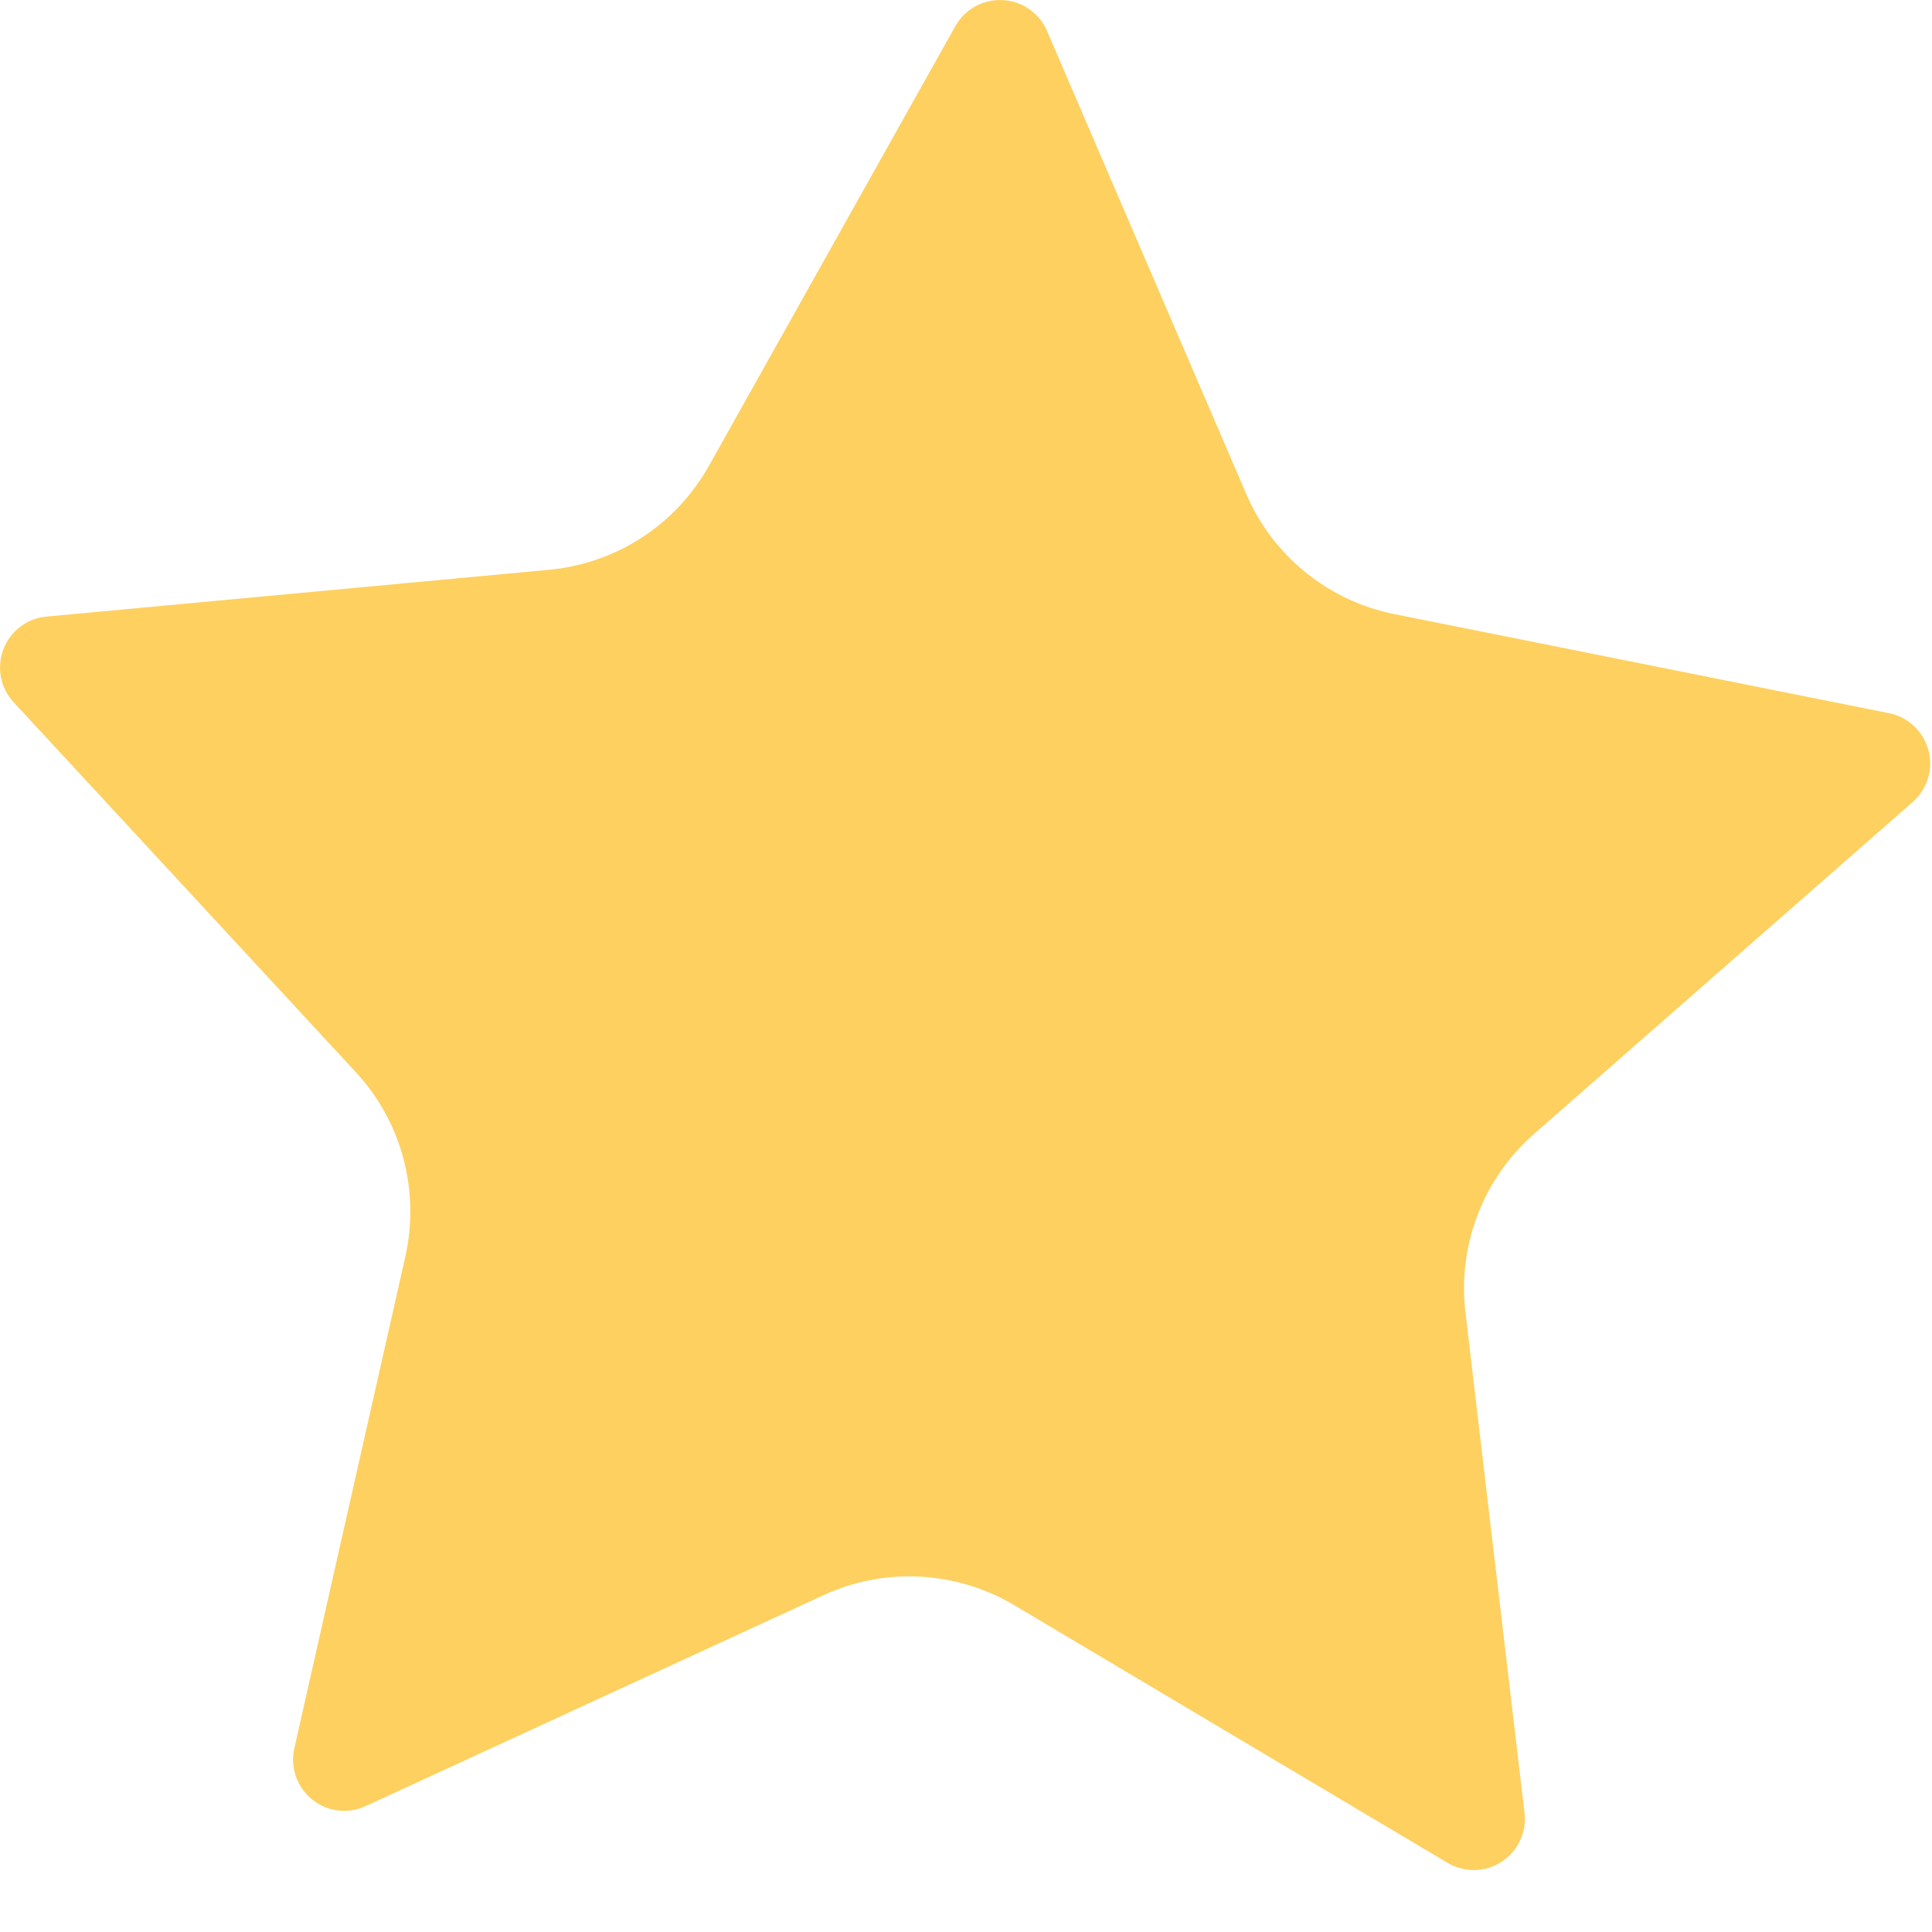 <svg width="14" height="14" viewBox="0 0 14 14" fill="none" xmlns="http://www.w3.org/2000/svg">
<path d="M6.923 0.189C6.957 0.129 7.007 0.079 7.067 0.046C7.128 0.013 7.197 -0.003 7.266 0.001C7.335 0.004 7.402 0.027 7.458 0.066C7.515 0.106 7.56 0.161 7.587 0.224L9.031 3.58C9.126 3.801 9.273 3.996 9.46 4.147C9.647 4.299 9.868 4.403 10.104 4.45L13.688 5.168C13.756 5.181 13.819 5.214 13.869 5.261C13.92 5.308 13.956 5.369 13.974 5.436C13.992 5.503 13.991 5.573 13.971 5.639C13.951 5.706 13.913 5.765 13.861 5.811L11.115 8.218C10.934 8.377 10.794 8.577 10.708 8.802C10.621 9.027 10.591 9.269 10.619 9.508L11.047 13.135C11.056 13.204 11.045 13.274 11.015 13.337C10.986 13.4 10.939 13.454 10.881 13.491C10.823 13.529 10.755 13.55 10.685 13.551C10.616 13.552 10.547 13.534 10.488 13.498L7.348 11.631C7.141 11.508 6.907 11.438 6.667 11.425C6.426 11.412 6.187 11.458 5.968 11.559L2.651 13.087C2.588 13.117 2.518 13.128 2.449 13.119C2.38 13.111 2.315 13.083 2.261 13.039C2.207 12.995 2.166 12.937 2.144 12.872C2.121 12.806 2.117 12.735 2.133 12.668L2.937 9.107C2.99 8.871 2.985 8.627 2.923 8.394C2.861 8.161 2.742 7.947 2.579 7.77L0.1 5.09C0.052 5.039 0.02 4.976 0.007 4.908C-0.006 4.84 -0 4.769 0.025 4.704C0.05 4.639 0.092 4.583 0.148 4.541C0.203 4.499 0.269 4.474 0.338 4.468L3.978 4.129C4.217 4.107 4.448 4.027 4.65 3.896C4.852 3.765 5.019 3.586 5.137 3.376L6.923 0.189Z" fill="#FDD060"/>
</svg>
